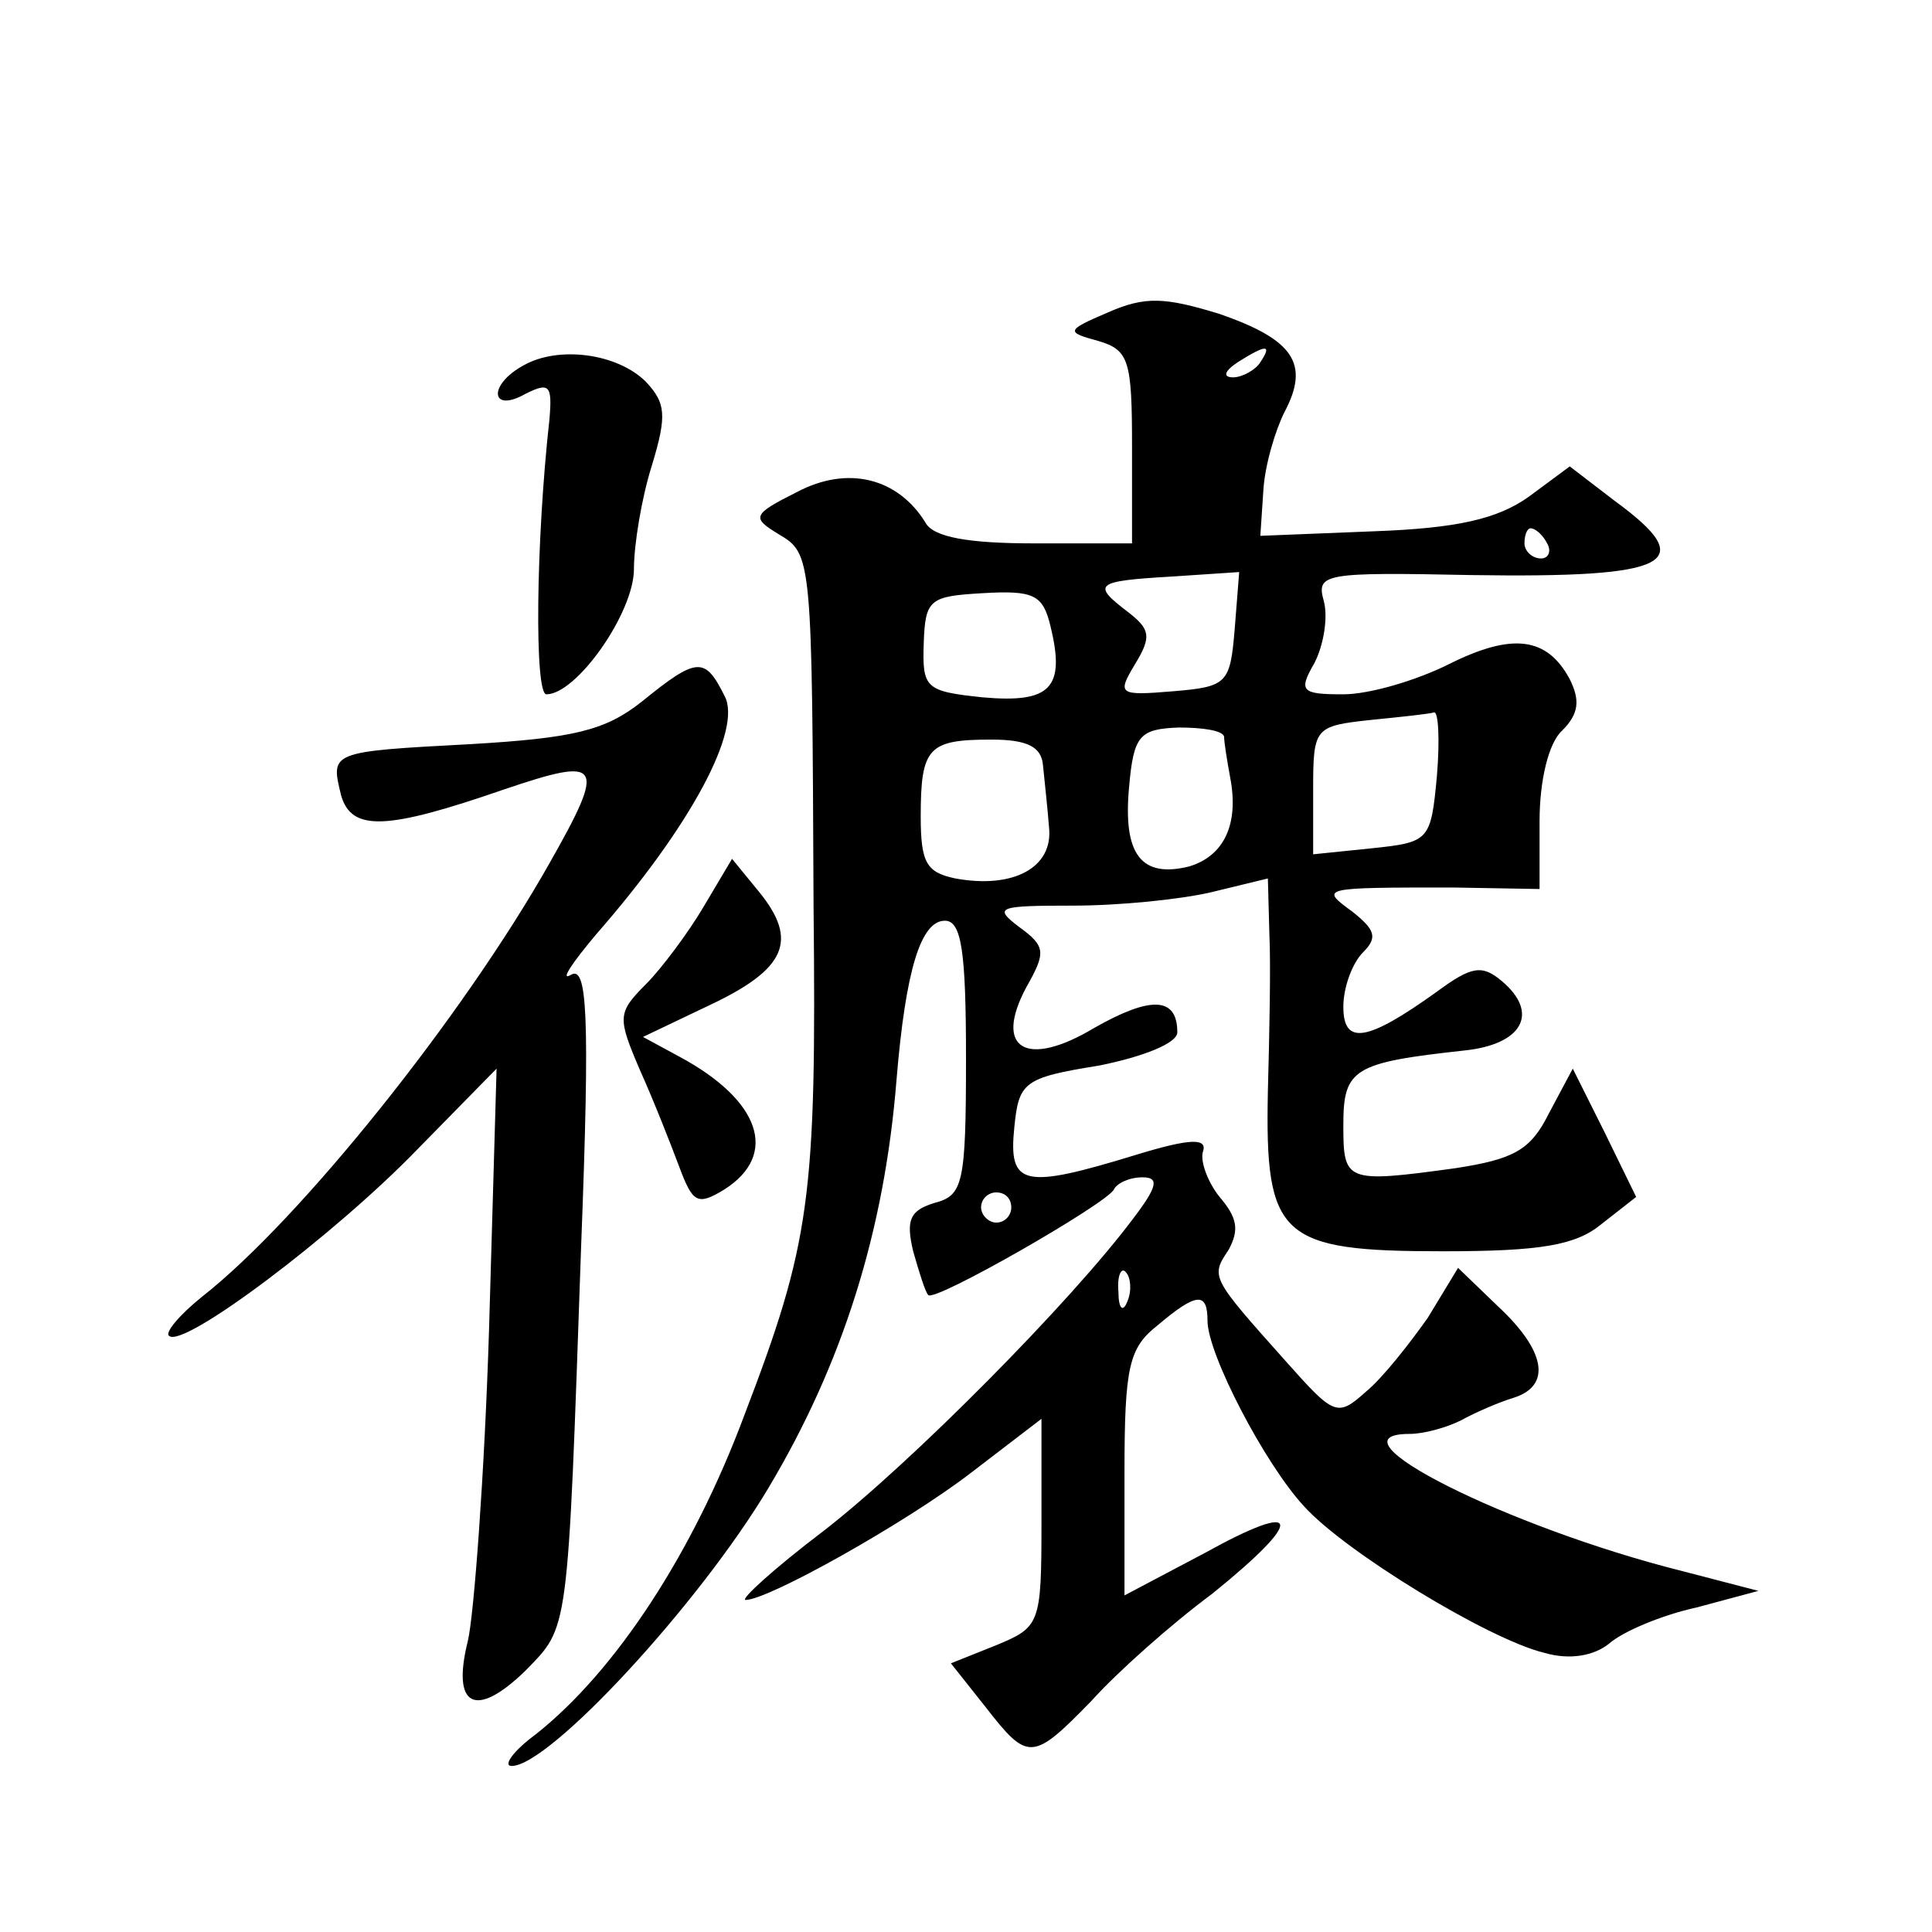 <?xml version="1.0" standalone="no"?>
<!DOCTYPE svg PUBLIC "-//W3C//DTD SVG 20010904//EN"
 "http://www.w3.org/TR/2001/REC-SVG-20010904/DTD/svg10.dtd">
<svg version="1.0" xmlns="http://www.w3.org/2000/svg"
 width="128pt" height="128pt" viewBox="0 0 128 128"
 preserveAspectRatio="xMidYMid meet">
<g transform="translate(0,128) scale(0.1,-0.1)"
fill="#0" stroke="none">
<path d="M734 1073 c-28 -12 -28 -13 -6 -19 20 -6 22 -13 22 -70 l0 -64 -65 0 c-43
0 -67 4 -72 14 -18 29 -51 38 -85 20 -30 -15 -30 -17 -12 -28 22 -13 22 -15 23
-246 2 -194 -2 -223 -46 -338 -34 -91 -85 -169 -138 -211 -15 -11 -22 -21 -16 -21
25 0 124 107 170 184 49 82 77 170 85 271 6 72 16 105 32 105 11 0 14 -20 14 -91
0 -84 -2 -91 -21 -96 -16 -5 -19 -11 -14 -32 4 -14 8 -27 10 -29 4 -5 119 61 123
70 2 4 10 8 19 8 11 0 10 -6 -6 -27 -41 -55 -147 -162 -205 -207 -33 -25 -56 -46
-52 -46 15 0 106 51 149 84 l47 36 0 -69 c0 -67 -1 -69 -30 -81 l-30 -12 23 -29
c28 -36 31 -36 70 4 17 19 53 51 80 71 62 50 60 63 -5 27 l-53 -28 0 81 c0 71 3
83 22 98 26 22 33 22 33 3 0 -22 38 -95 64 -123 27 -30 122 -88 159 -97 17 -5 33
-2 43 6 9 8 35 19 58 24 l41 11 -50 13 c-116 29 -239 91 -181 91 9 0 24 4 34 9
9 5 25 12 35 15 25 8 21 31 -10 60 l-27 26 -20 -33 c-12 -17 -30 -40 -41 -49 -19
-17 -21 -16 -53 20 -50 56 -50 56 -38 74 7 13 6 21 -6 35 -8 10 -13 24 -11 30 3
9 -8 9 -44 -2 -75 -23 -85 -21 -81 18 3 30 6 33 56 41 30 6 52 15 52 22 0 24 -18
24 -55 3 -45 -27 -67 -14 -45 27 13 23 13 27 -5 40 -17 13 -14 14 36 14 30 0 71
4 92 9 l37 9 1 -37 c1 -20 0 -67 -1 -104 -2 -97 8 -106 116 -106 65 0 88 4 105
18 l23 18 -21 43 -21 42 -16 -30 c-12 -24 -23 -30 -62 -36 -73 -10 -74 -9 -74 29
0 37 7 41 80 49 39 4 50 25 25 46 -13 11 -20 10 -43 -7 -46 -33 -62 -36 -62 -10
0 13 6 29 13 36 10 10 8 15 -7 27 -22 16 -21 16 67 16 l57 -1 0 45 c0 27 6 52 15
60 11 11 12 20 5 34 -15 28 -38 31 -80 10 -22 -11 -53 -20 -70 -20 -28 0 -30 2
-19 21 6 12 9 30 6 41 -5 18 0 19 98 17 133 -2 151 8 95 49 l-30 23 -27 -20 c-21
-15 -48 -21 -103 -23 l-75 -3 2 30 c1 17 8 40 14 52 17 32 6 48 -43 65 -36 11 -49
12 -74 1z m101 -33 c-3 -5 -12 -10 -18 -10 -7 0 -6 4 3 10 19 12 23 12 15 0z m190
-120 c3 -5 1 -10 -4 -10 -6 0 -11 5 -11 10 0 6 2 10 4 10 3 0 8 -4 11 -10z m-207
-57 c-3 -36 -5 -38 -41 -41 -36 -3 -37 -2 -25 18 11 18 10 23 -4 34 -25 19 -23
21 28 24 l45 3 -3 -38z m-122 2 c10 -41 0 -51 -45 -47 -38 4 -40 6 -39 36 1 29
4 31 39 33 34 2 40 -1 45 -22z m256 -99 c-4 -43 -5 -44 -43 -48 l-39 -4 0 43 c0
41 1 42 38 46 20 2 39 4 42 5 3 1 4 -18 2 -42z m-141 26 c0 -4 2 -16 4 -27 6 -31
-4 -52 -27 -59 -32 -8 -44 8 -40 52 3 35 7 39 33 40 16 0 29 -2 30 -6z m-120 -19
c1 -10 3 -28 4 -41 3 -27 -24 -41 -62 -34 -19 4 -23 10 -23 41 0 46 5 51 47 51
24 0 33 -5 34 -17z m-21 -293 c0 -5 -4 -10 -10 -10 -5 0 -10 5 -10 10 0 6 5 10
10 10 6 0 10 -4 10 -10z m77 -62 c-3 -8 -6 -5 -6 6 -1 11 2 17 5 13 3 -3 4 -12
1 -19z M347 1038 c-24 -13 -22 -32 1 -19 16 8 18 6 16 -17 -9 -81 -10 -182 -2 -182
20 0 58 54 58 83 0 16 5 47 12 69 10 33 9 41 -4 55 -19 19 -58 24 -81 11z M425
815 c-24 -19 -45 -24 -113 -28 -94 -5 -93 -5 -86 -34 7 -24 30 -23 108 4 65 22
68 18 30 -49 -57 -101 -165 -236 -230 -287 -15 -12 -25 -24 -22 -26 9 -9 110 67
165 124 l52 53 -5 -173 c-3 -96 -10 -189 -14 -206 -11 -44 5 -52 38 -20 29 30 28
21 37 281 6 156 4 187 -7 180 -7 -4 1 8 17 27 63 72 97 136 85 158 -13 26 -18 26
-55 -4z M466 679 c-10 -17 -28 -41 -38 -51 -19 -19 -19 -22 -4 -57 9 -20 20 -48
26 -64 9 -24 12 -26 30 -15 36 23 24 59 -30 88 l-24 13 44 21 c51 24 59 43 33 75
l-18 22 -19 -32z"/>
</g>
</svg>
